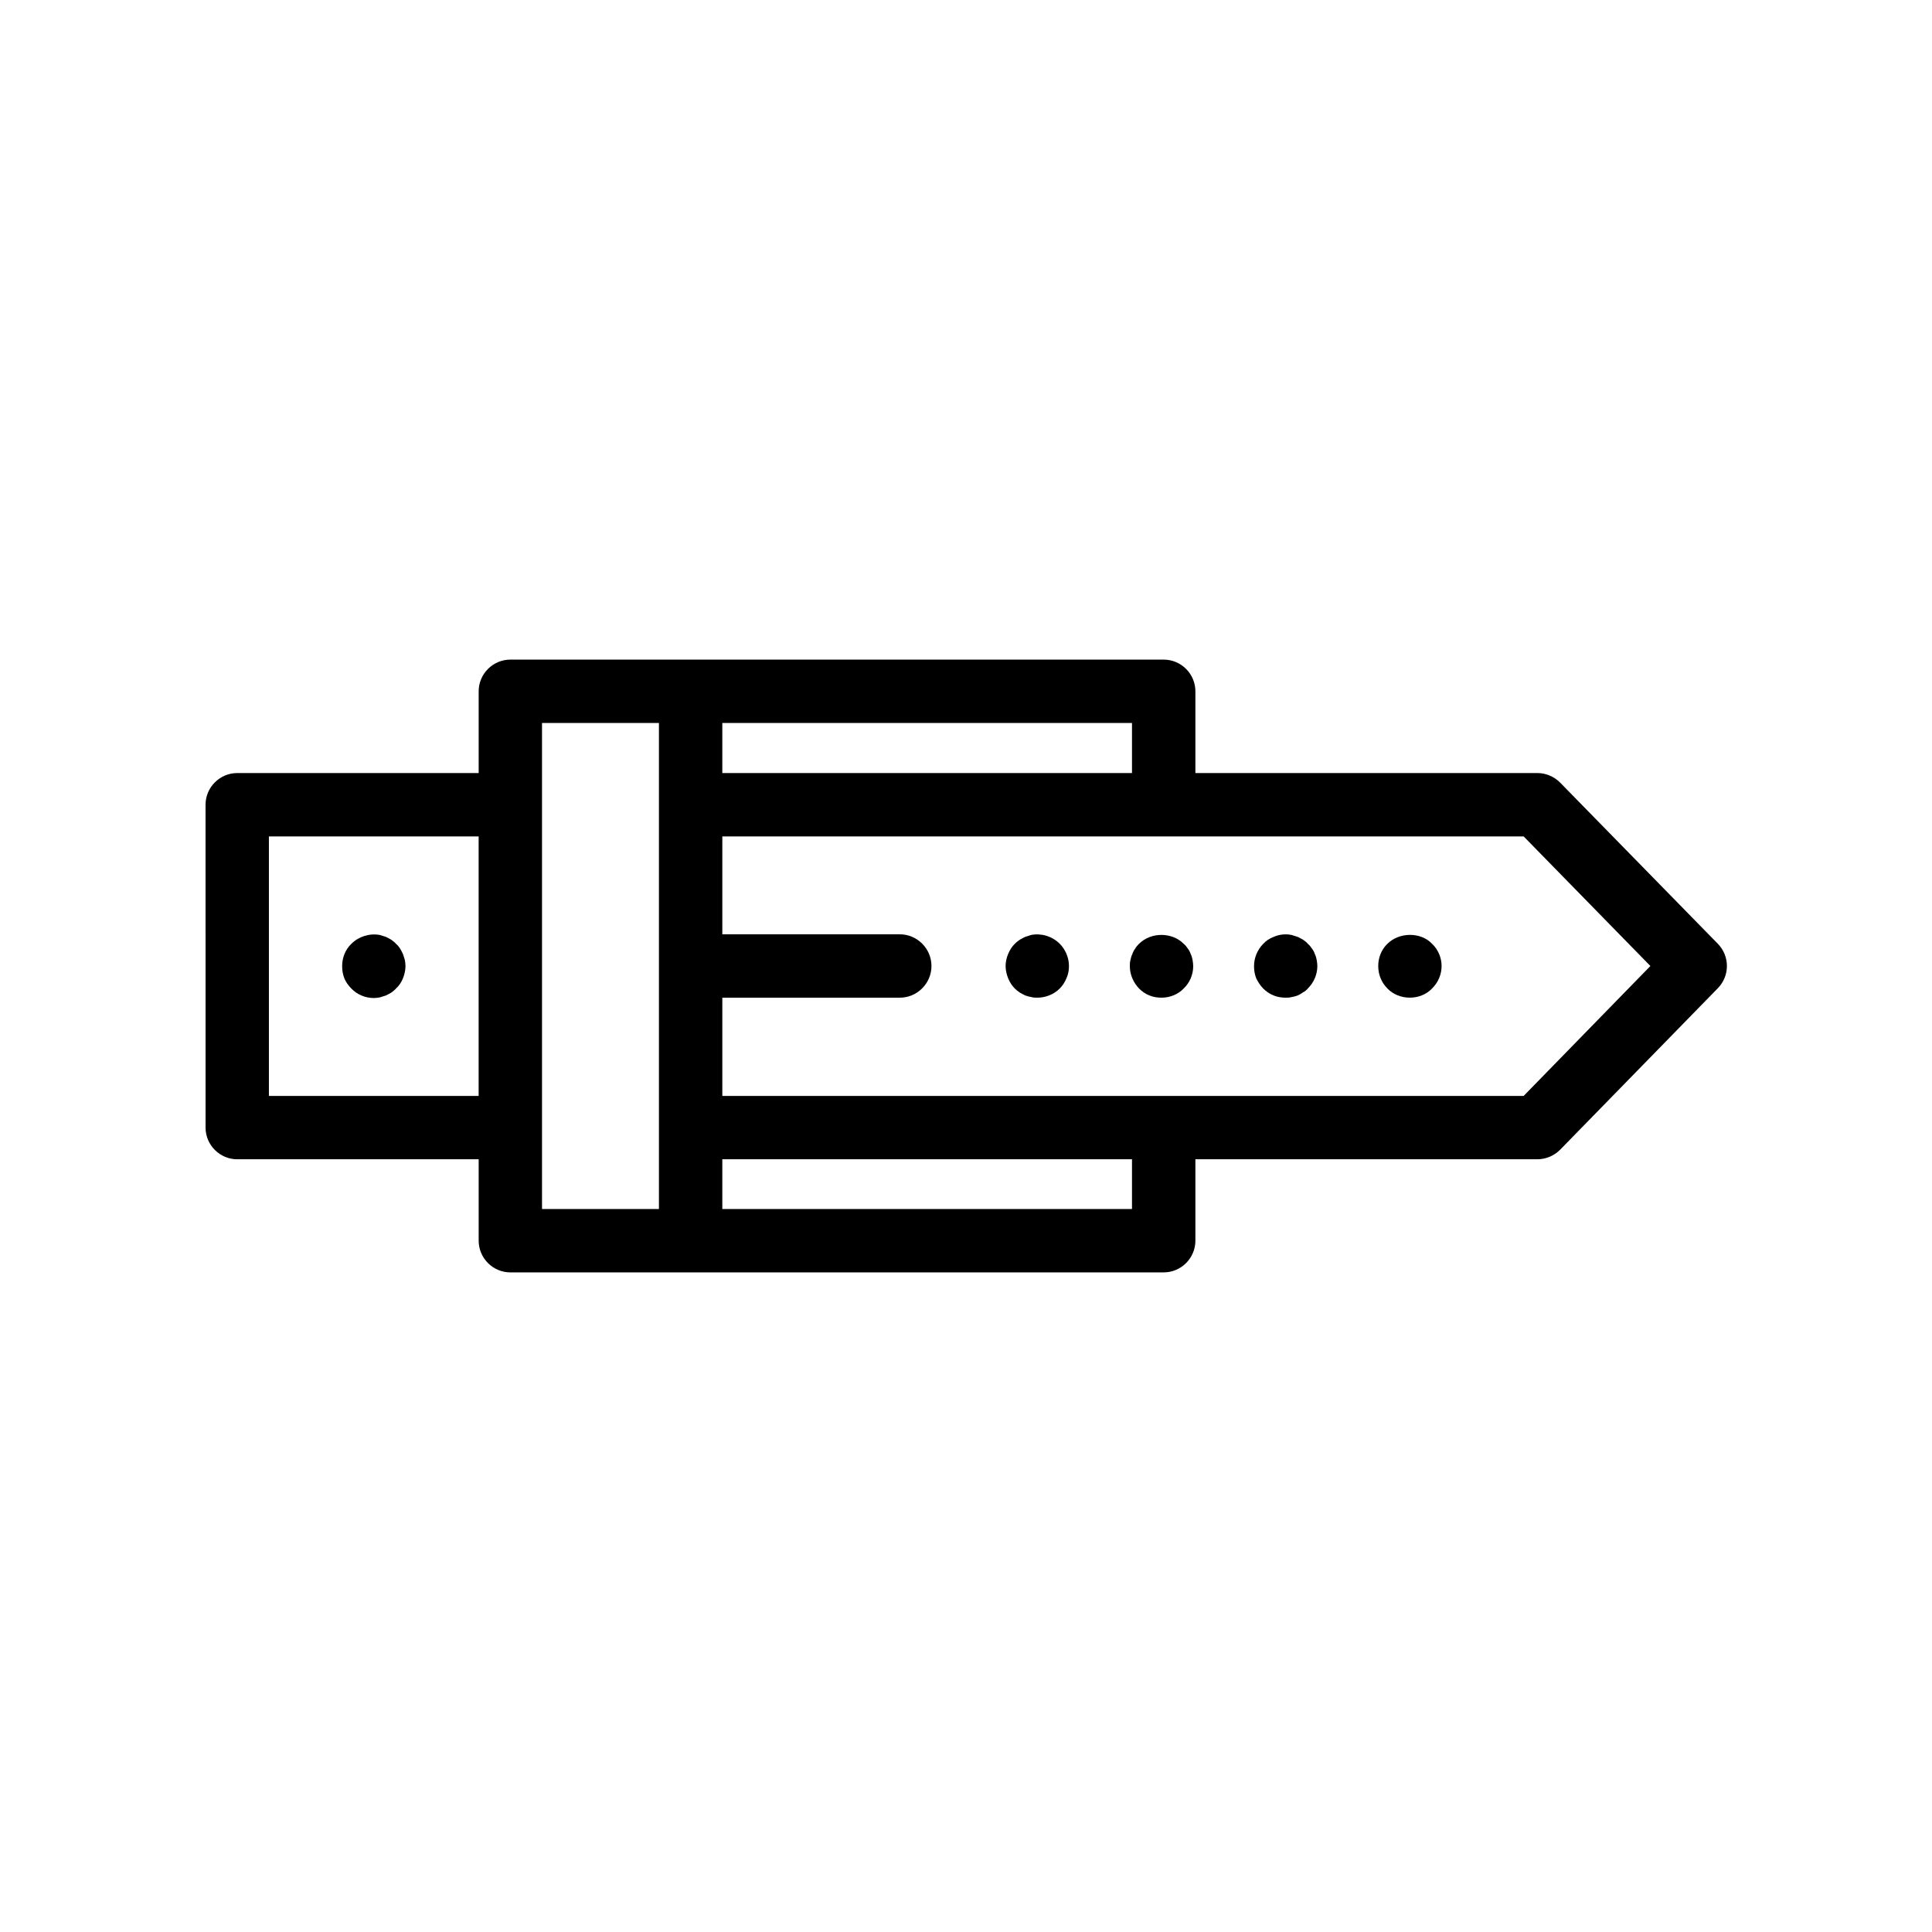<?xml version="1.0" encoding="UTF-8"?>
<!-- Uploaded to: ICON Repo, www.svgrepo.com, Generator: ICON Repo Mixer Tools -->
<svg fill="#000000" width="800px" height="800px" version="1.1" viewBox="144 144 512 512" xmlns="http://www.w3.org/2000/svg">
 <g>
  <path d="m206.87 451.22h63.984v21.578c0 4.617 3.777 8.398 8.398 8.398h173.14c4.617 0 8.398-3.777 8.398-8.398v-21.578h90.602c2.266 0 4.449-0.922 6.047-2.519l41.816-42.824c3.191-3.273 3.191-8.48 0-11.754l-41.816-42.738c-1.594-1.594-3.777-2.519-5.961-2.519h-90.688v-21.664c0-4.617-3.777-8.398-8.398-8.398h-173.14c-4.617 0-8.398 3.777-8.398 8.398v21.664h-63.984c-4.617 0-8.398 3.777-8.398 8.398l0.004 85.562c0 4.617 3.777 8.395 8.395 8.395zm237.12 13.184h-108.57v-13.184h108.57zm137.38-64.402-33.586 34.426h-212.36v-26.031h47.023c4.617 0 8.398-3.777 8.398-8.398 0-4.617-3.777-8.398-8.398-8.398h-47.023v-25.945l212.36 0.004zm-137.38-51.137h-108.57v-13.266h108.57zm-156.35-13.27h30.984v128.81h-30.984zm-72.379 30.062h55.586v68.77h-55.586z"/>
  <path d="m251.29 398.4c-0.168-0.586-0.336-1.09-0.504-1.594-0.25-0.504-0.504-1.008-0.754-1.426-0.336-0.504-0.672-0.922-1.09-1.258-0.336-0.418-0.84-0.754-1.258-1.09-0.418-0.25-0.922-0.504-1.426-0.754-0.504-0.168-1.008-0.336-1.594-0.504-2.769-0.504-5.625 0.418-7.559 2.352-1.594 1.512-2.434 3.695-2.434 5.879 0 1.176 0.168 2.184 0.586 3.273 0.418 1.008 1.09 1.93 1.848 2.688 1.512 1.594 3.695 2.519 5.961 2.519 0.504 0 1.09-0.082 1.594-0.168 0.586-0.168 1.09-0.336 1.594-0.504 0.504-0.25 1.008-0.504 1.426-0.754 0.418-0.336 0.922-0.672 1.258-1.09 0.84-0.754 1.426-1.68 1.848-2.688 0.418-1.09 0.672-2.184 0.672-3.273 0-0.516-0.082-1.105-0.168-1.609z"/>
  <path d="m412.93 405.96c0.418 0.418 0.84 0.754 1.344 1.09 0.418 0.25 0.922 0.504 1.426 0.754 0.504 0.168 1.008 0.336 1.594 0.418 0.508 0.172 1.094 0.172 1.598 0.172 2.184 0 4.367-0.84 5.961-2.434 0.754-0.754 1.344-1.68 1.762-2.688 0.504-1.09 0.672-2.184 0.672-3.273 0-2.184-0.922-4.367-2.434-5.879-2.016-2.016-4.871-2.856-7.559-2.352-0.586 0.168-1.09 0.336-1.594 0.504-0.504 0.25-1.008 0.504-1.426 0.754-0.504 0.336-0.922 0.672-1.344 1.09-0.754 0.754-1.344 1.68-1.762 2.688-0.418 1.008-0.672 2.098-0.672 3.191 0 1.09 0.25 2.184 0.672 3.273 0.418 1.012 1.008 1.934 1.762 2.691z"/>
  <path d="m448.62 407.81c1.008 0.418 2.098 0.586 3.191 0.586 2.184 0 4.367-0.84 5.879-2.434 1.594-1.512 2.519-3.695 2.519-5.879 0-0.586-0.082-1.176-0.168-1.68-0.082-0.504-0.25-1.09-0.504-1.594-0.168-0.504-0.418-1.008-0.754-1.426-0.336-0.504-0.672-0.922-1.09-1.258-3.023-3.106-8.648-3.191-11.84 0-0.336 0.336-0.754 0.754-1.008 1.258-0.336 0.418-0.586 0.922-0.754 1.426-0.25 0.504-0.418 1.09-0.504 1.594-0.168 0.504-0.168 1.09-0.168 1.68 0 2.184 0.922 4.281 2.434 5.879 0.75 0.754 1.672 1.426 2.766 1.848z"/>
  <path d="m478.76 405.96c0.754 0.754 1.68 1.426 2.769 1.848 1.008 0.418 2.098 0.586 3.191 0.586 0.504 0 1.09 0 1.594-0.168 0.586-0.082 1.09-0.25 1.594-0.418 0.504-0.25 1.008-0.504 1.426-0.84 0.504-0.25 0.922-0.586 1.258-1.008 1.594-1.594 2.519-3.695 2.519-5.961 0-0.504-0.082-1.09-0.168-1.594-0.082-0.504-0.25-1.09-0.504-1.594-0.168-0.504-0.418-1.008-0.754-1.426-0.336-0.504-0.672-0.922-1.09-1.258-0.336-0.418-0.754-0.754-1.258-1.09-0.418-0.25-0.922-0.504-1.426-0.754-0.504-0.168-1.008-0.336-1.594-0.504-1.594-0.336-3.273-0.168-4.785 0.504-1.09 0.418-2.016 1.008-2.769 1.848-1.512 1.512-2.434 3.695-2.434 5.879 0 1.176 0.168 2.184 0.586 3.273 0.5 0.996 1.086 1.918 1.844 2.676z"/>
  <path d="m517.64 408.39c2.184 0 4.367-0.84 5.879-2.434 1.594-1.594 2.519-3.695 2.519-5.961 0-2.184-0.922-4.367-2.519-5.879-3.023-3.191-8.734-3.106-11.84 0-1.594 1.512-2.434 3.695-2.434 5.879 0 2.266 0.84 4.367 2.434 5.961 1.512 1.594 3.695 2.434 5.961 2.434z"/>
 </g>
</svg>